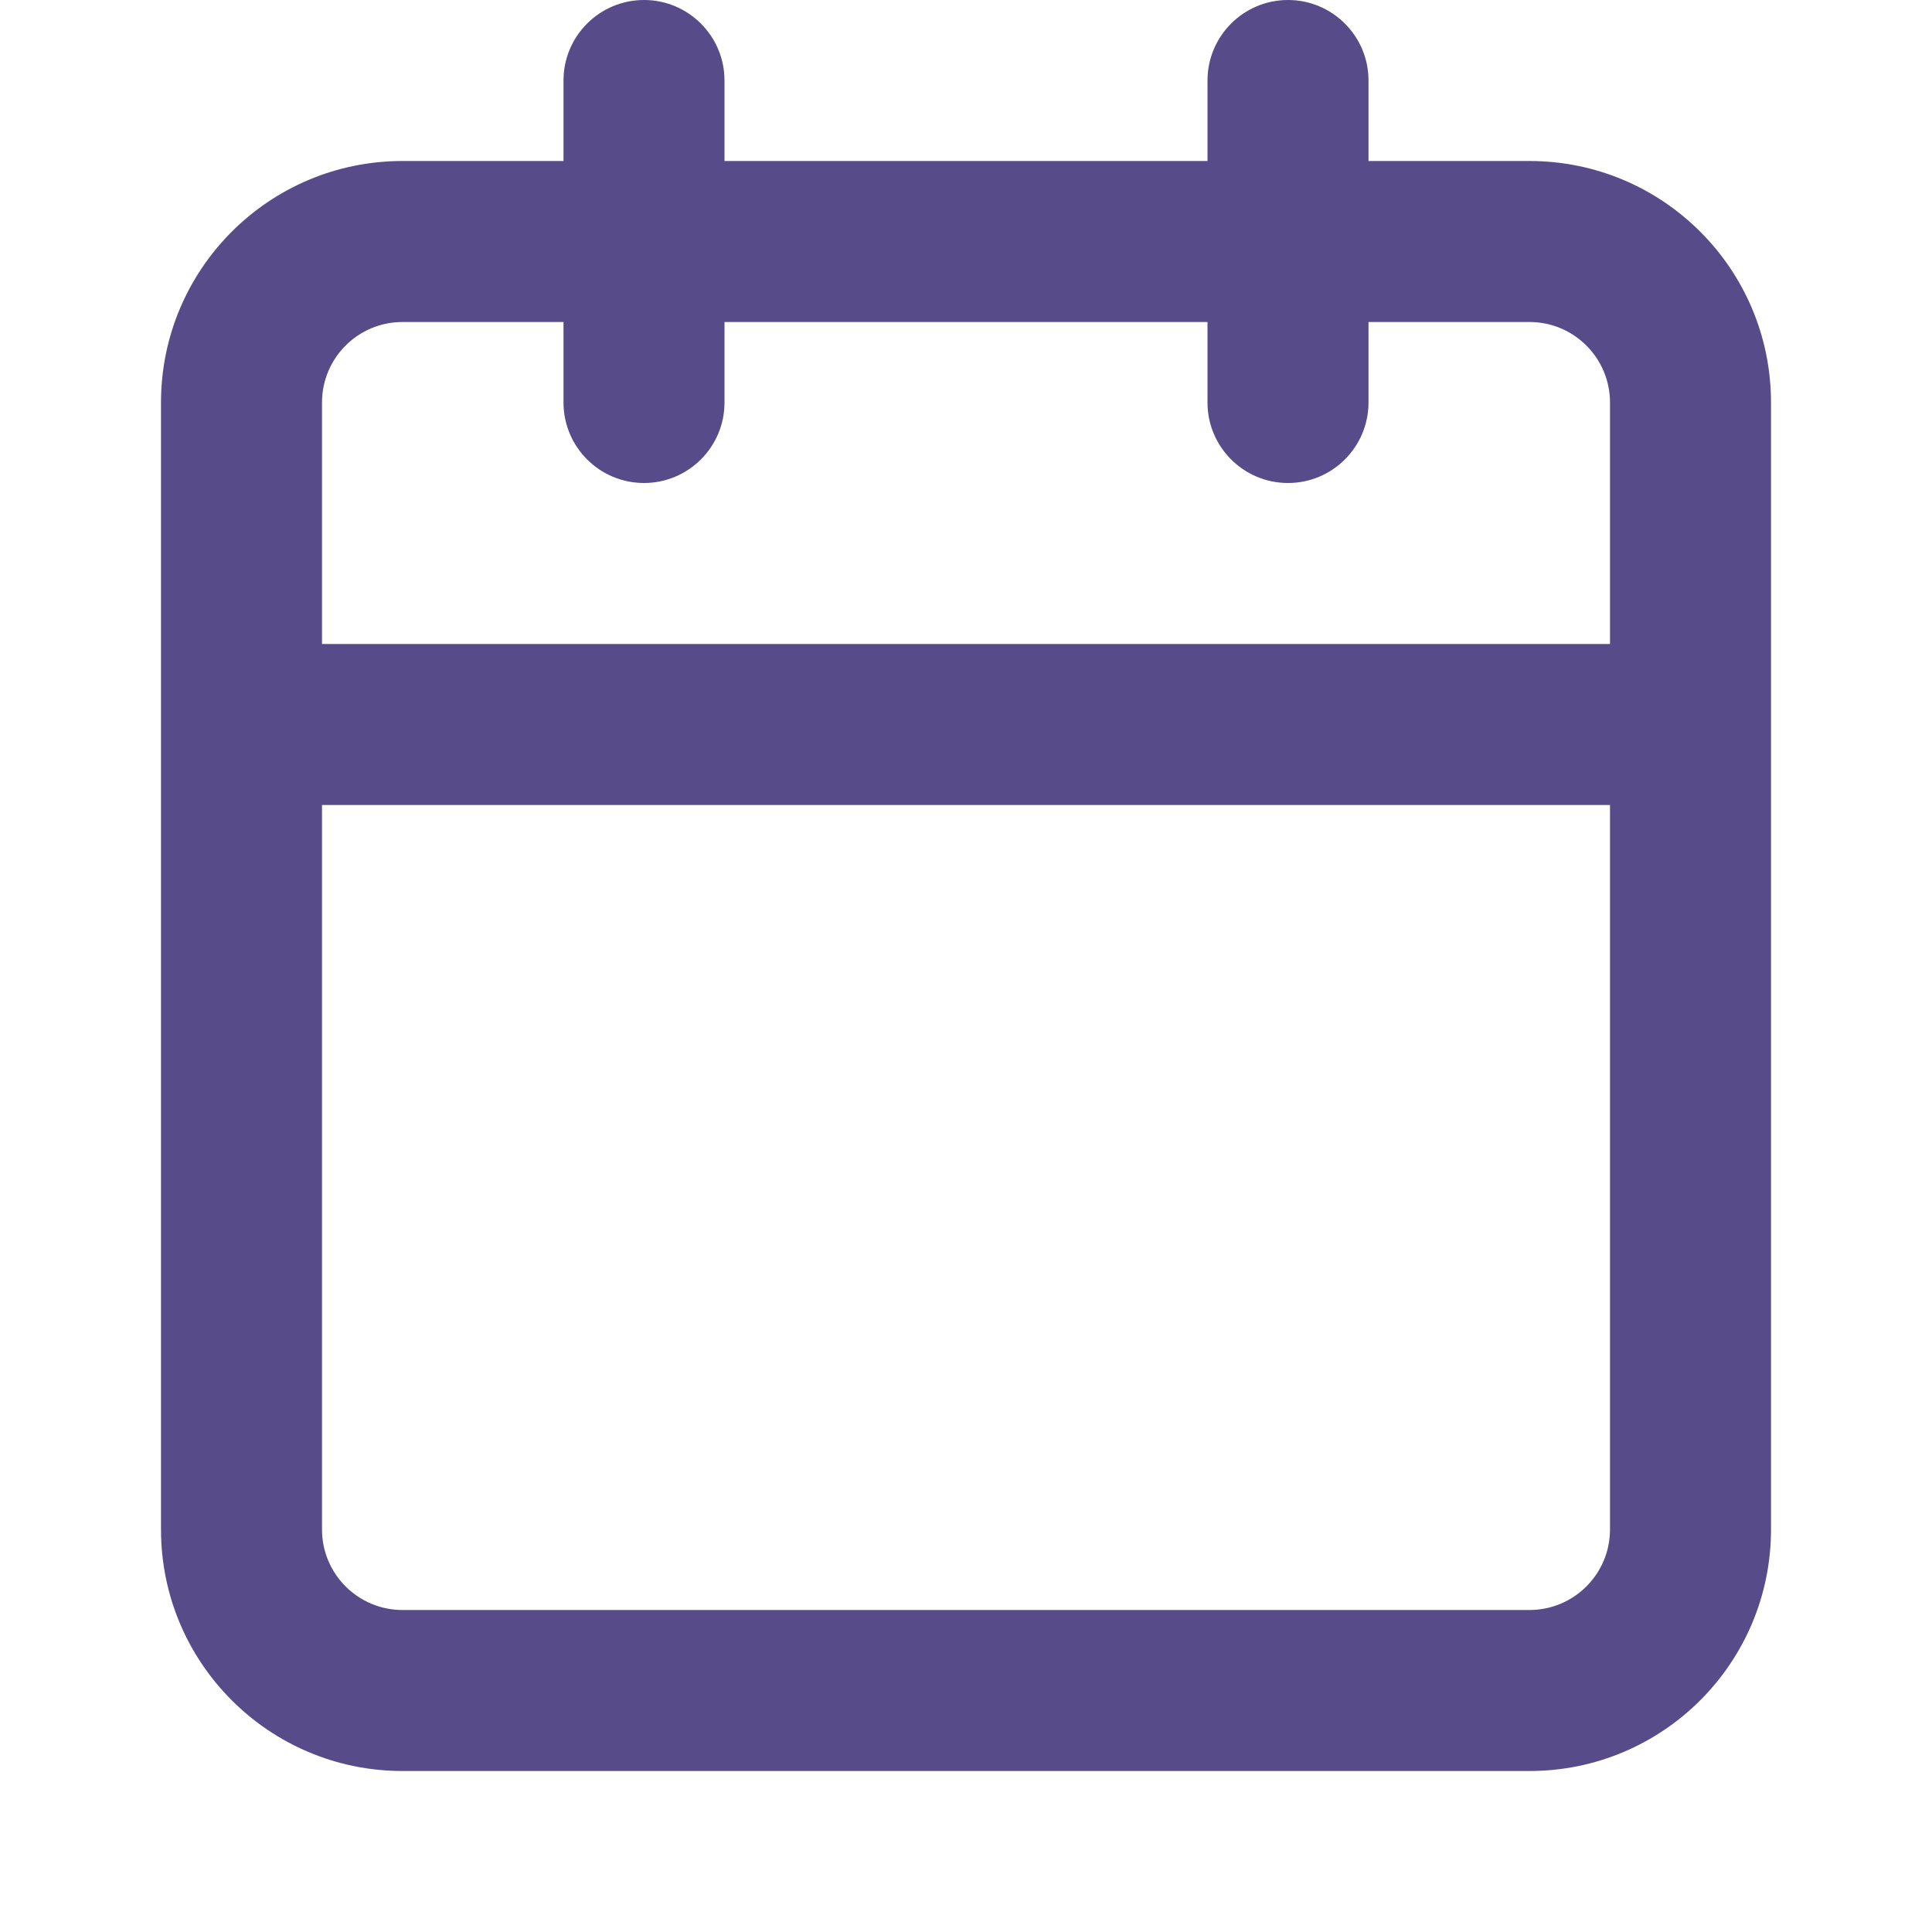 <?xml version="1.0" encoding="UTF-8"?>
<svg width="24px" height="24px" viewBox="0 0 24 24" version="1.1" xmlns="http://www.w3.org/2000/svg" xmlns:xlink="http://www.w3.org/1999/xlink">
    <!-- Generator: Sketch 61.2 (89653) - https://sketch.com -->
    <title>Icons/calendar-dark</title>
    <desc>Created with Sketch.</desc>
    <g id="Icons/calendar" stroke="none" stroke-width="1" fill="none" fill-rule="evenodd">
        <path d="M16,0 C16.552,0 17,0.448 17,1 L17,2 L19,2 C20.657,2 22,3.343 22,5 L22,19 C22,20.657 20.657,22 19,22 L5,22 C3.343,22 2,20.657 2,19 L2,5 C2,3.343 3.343,2 5,2 L7,2 L7,1 C7,0.448 7.448,0 8,0 C8.552,0 9,0.448 9,1 L9,2 L15,2 L15,1 C15,0.448 15.448,0 16,0 Z M20,10 L4,10 L4,19 C4,19.552 4.448,20 5,20 L19,20 C19.552,20 20,19.552 20,19 L20,10 Z M7,4 L5,4 C4.448,4 4,4.448 4,5 L4,8 L20,8 L20,5 C20,4.448 19.552,4 19,4 L17,4 L17,5 C17,5.552 16.552,6 16,6 C15.448,6 15,5.552 15,5 L15,4 L9,4 L9,5 C9,5.552 8.552,6 8,6 C7.448,6 7,5.552 7,5 L7,4 Z" id="icon" fill="#574B8A"></path>
    </g>
</svg>